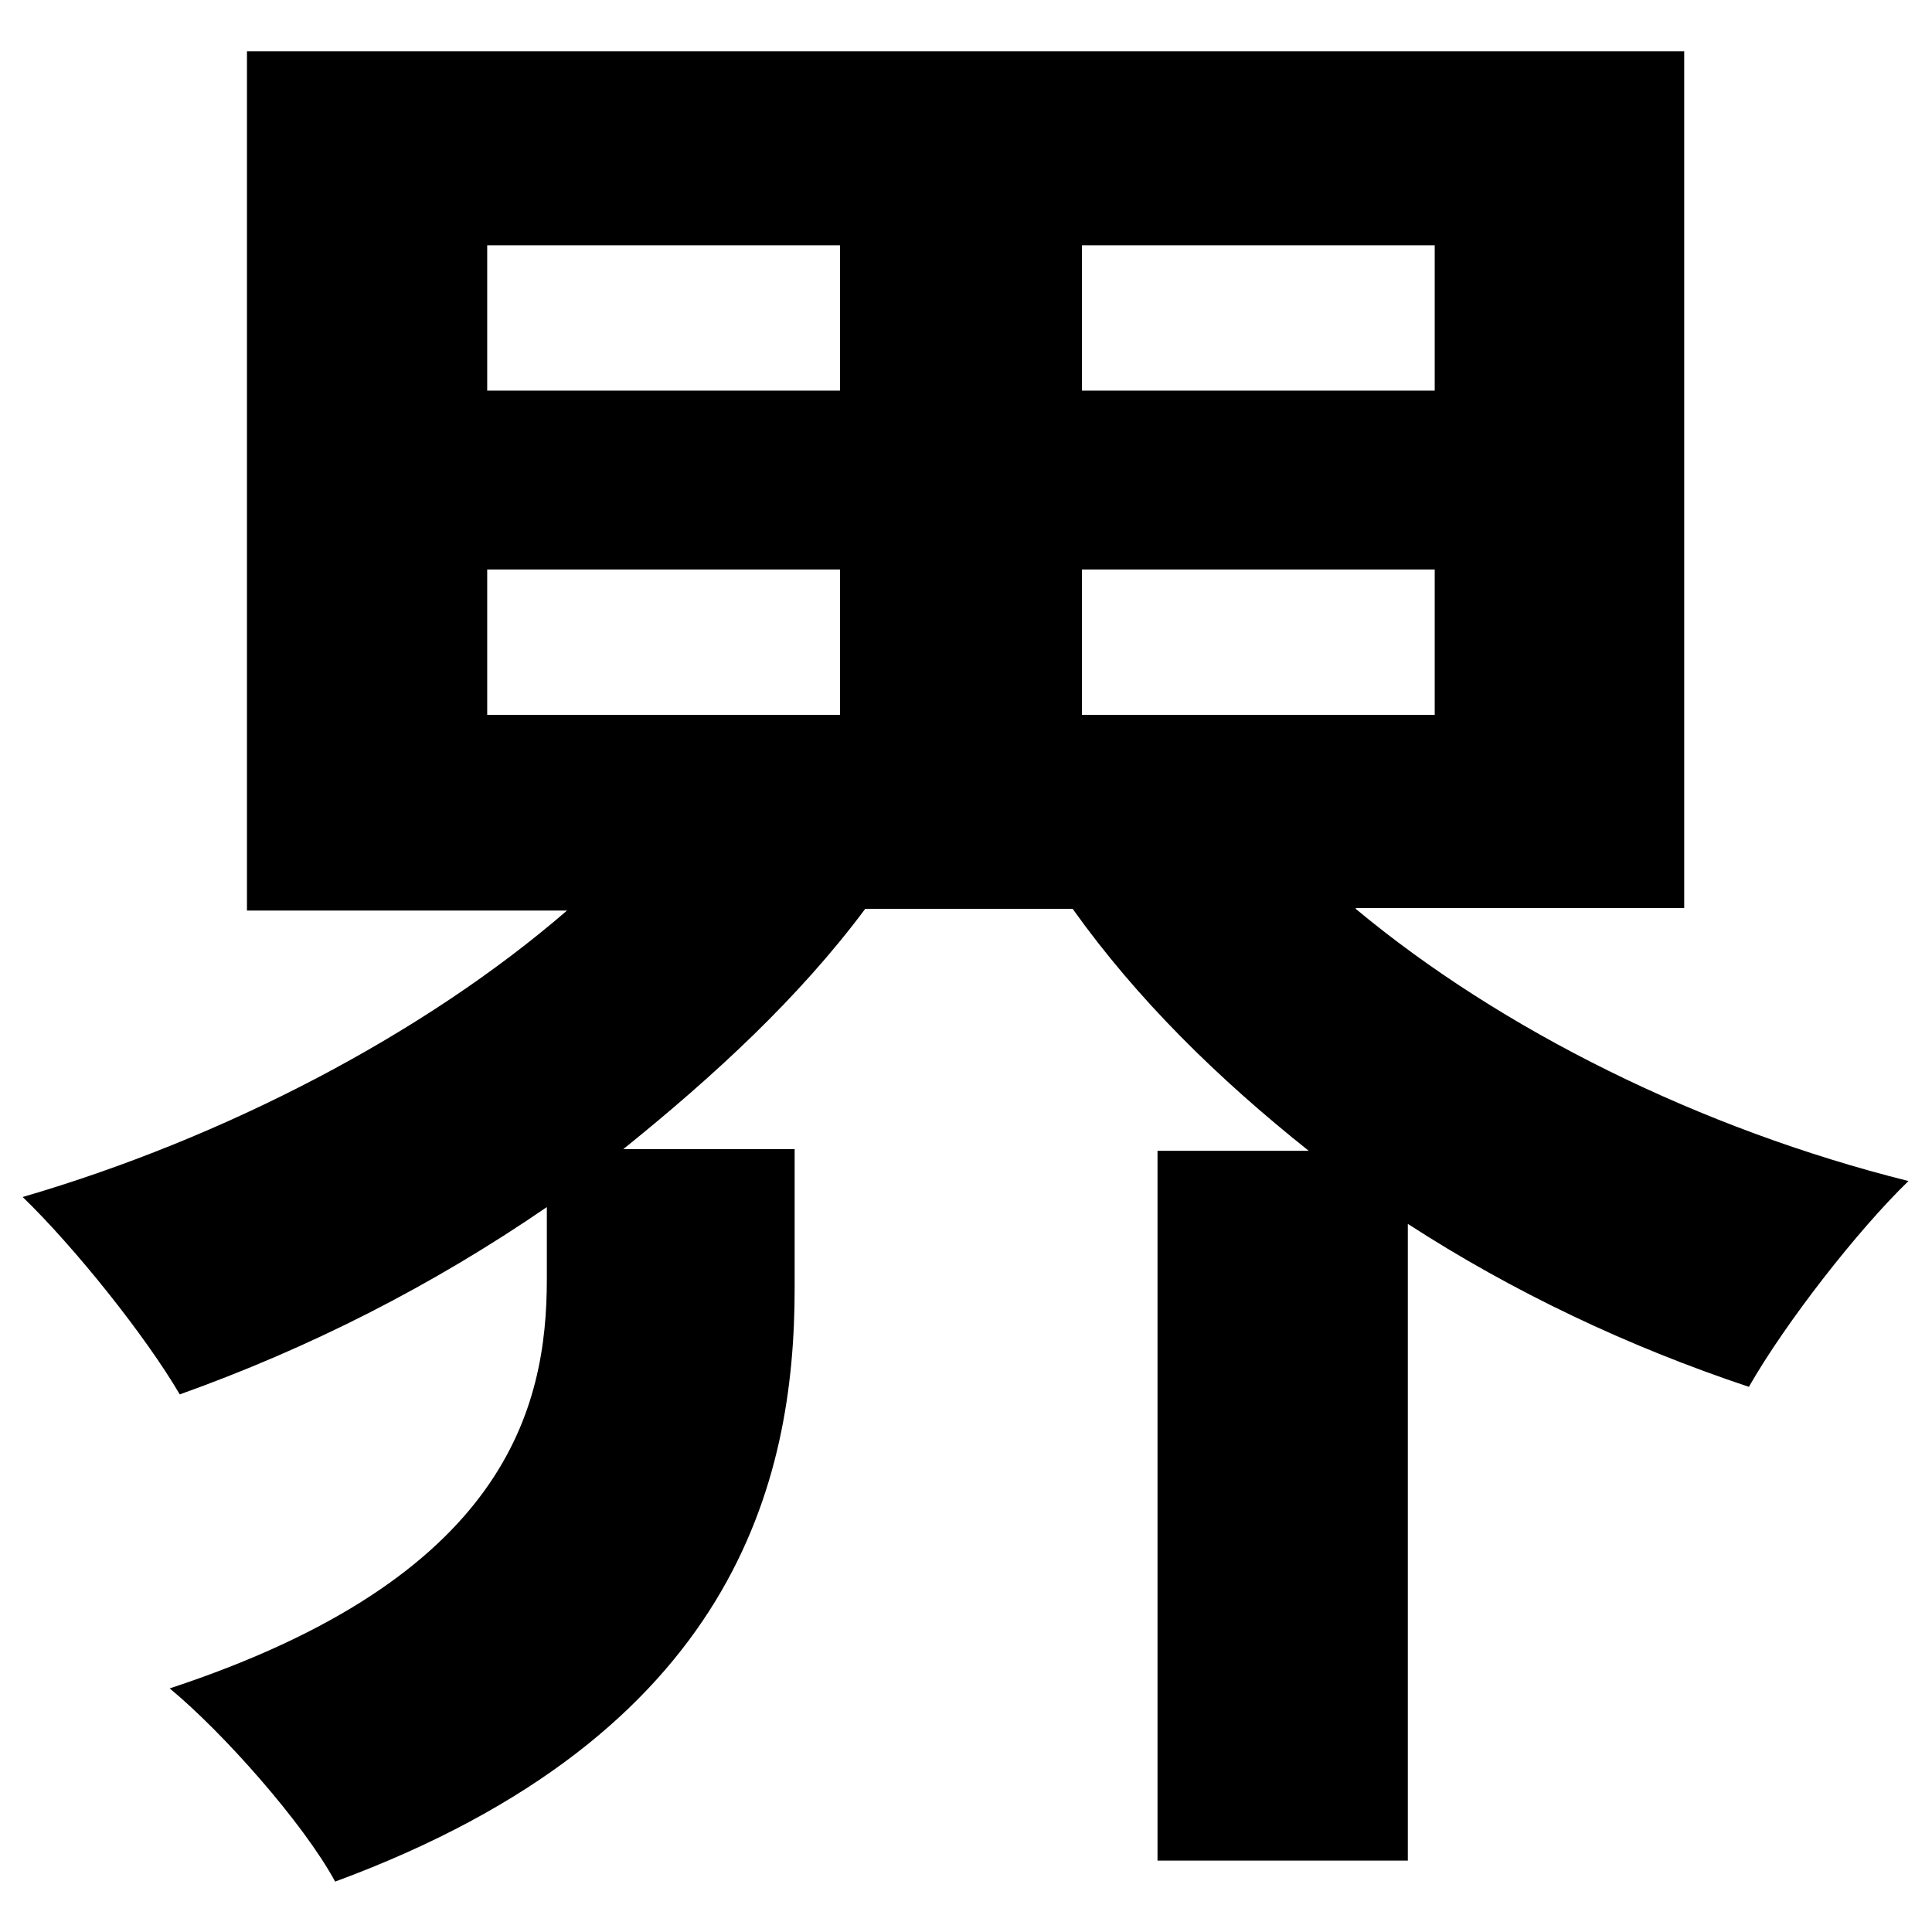 <?xml version="1.0" encoding="utf-8"?>
<svg version="1.1" id="txt" xmlns="http://www.w3.org/2000/svg" xmlns:xlink="http://www.w3.org/1999/xlink" x="0px"
	 y="0px" viewBox="0 0 23 23" style="enable-background:new 0 0 23 23;" xml:space="preserve">
<path d="M16.14,10.82c1.73,1.44,4.1,2.62,6.58,3.24c-0.6,0.58-1.46,1.68-1.9,2.45c-1.44-0.48-2.81-1.13-4.06-1.94v7.58h-2.98V13.7
	h1.8c-1.08-0.86-2.04-1.8-2.81-2.88h-2.47c-0.79,1.06-1.8,1.99-2.88,2.86h2.04v1.66c0,2.28-0.7,5.3-5.47,7.06
	c-0.38-0.7-1.34-1.78-1.97-2.3c4.01-1.32,4.49-3.34,4.49-4.87v-0.86c-1.37,0.94-2.83,1.68-4.37,2.23c-0.41-0.7-1.25-1.75-1.87-2.35
	c2.4-0.7,4.78-1.94,6.48-3.41H2.94V0.61h17.11v10.2H16.14z M5.8,4.65H10V2.92H5.8V4.65z M5.8,8.51H10V6.78H5.8V8.51z M17.08,2.92
	h-4.2v1.73h4.2V2.92z M17.08,6.78h-4.2v1.73h4.2V6.78z"/>
</svg>
